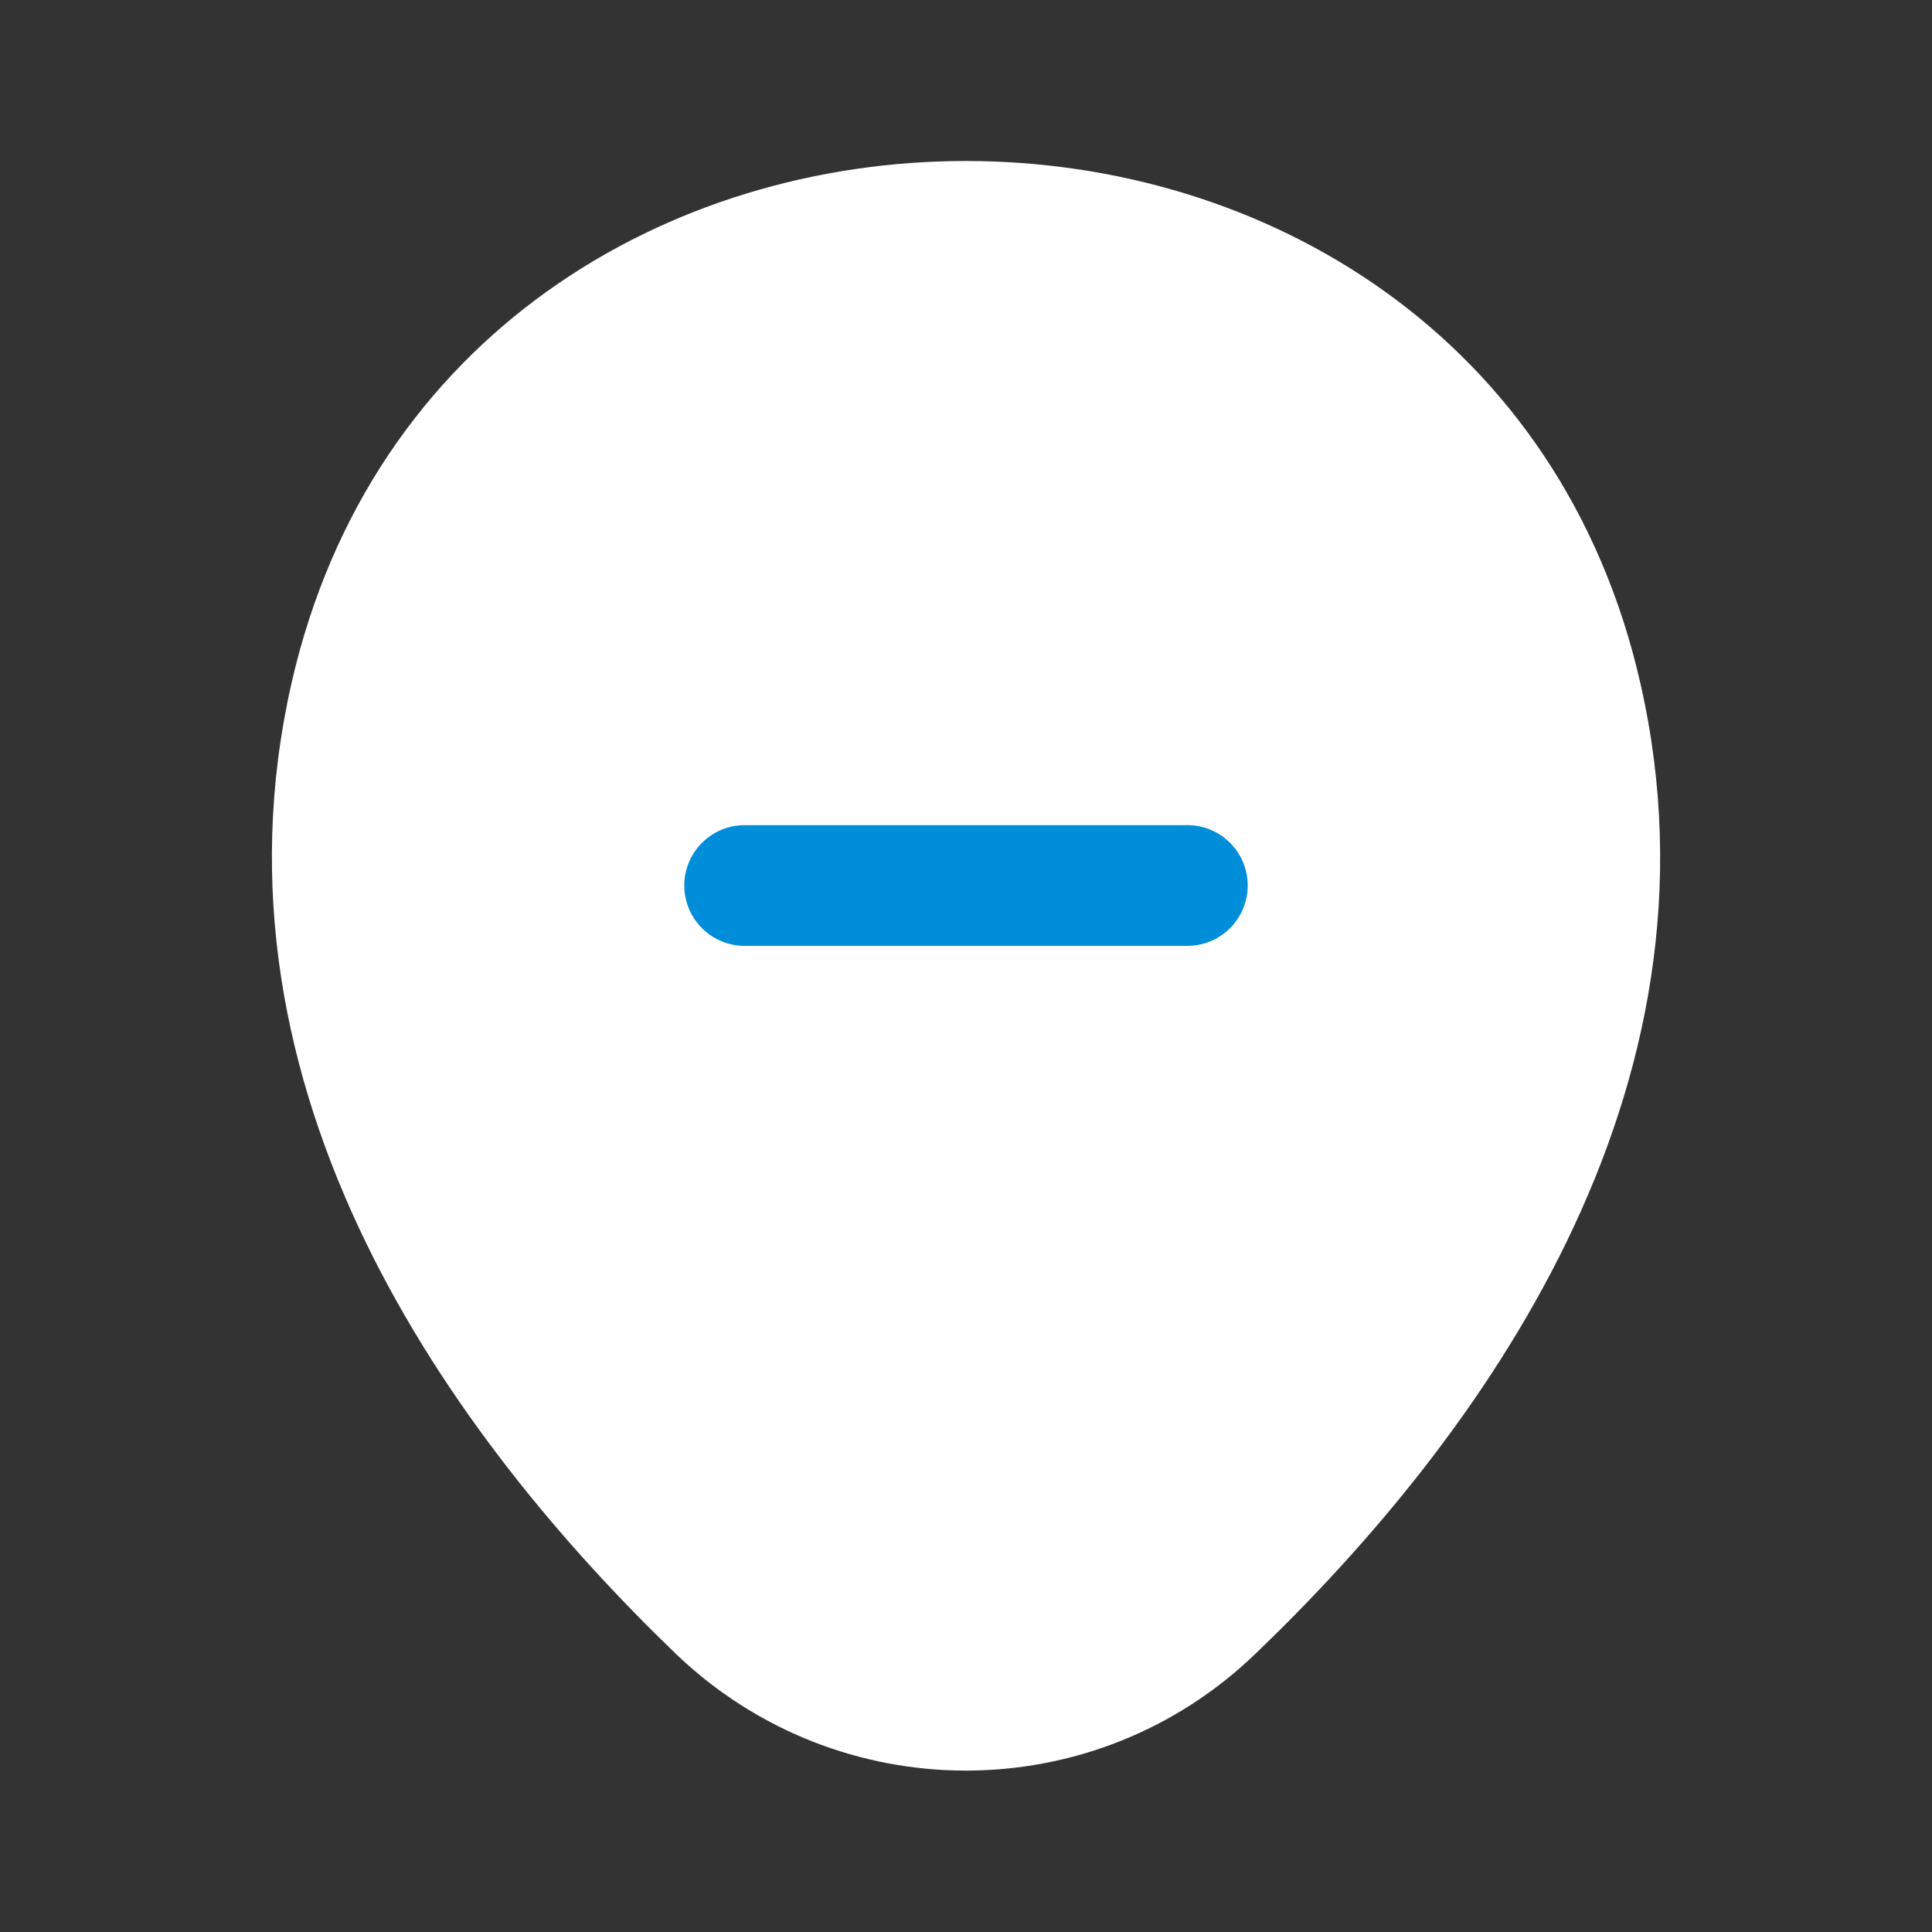 <svg width="33" height="33" viewBox="0 0 33 33" fill="none" xmlns="http://www.w3.org/2000/svg">
<rect x="0" y="0" width="33" height="33" fill="#333333" stroke="none"/>
<path d="M4.978 11.674C7.687 -0.234 25.328 -0.22 28.023 11.688C29.604 18.672 25.259 24.585 21.45 28.242C18.687 30.91 14.314 30.91 11.537 28.242C7.742 24.585 3.397 18.659 4.978 11.674Z" fill="white"/>
<path d="M12.719 15.125H20.281" stroke="#008DDA" stroke-width="2.062" stroke-linecap="round"/>
</svg>
